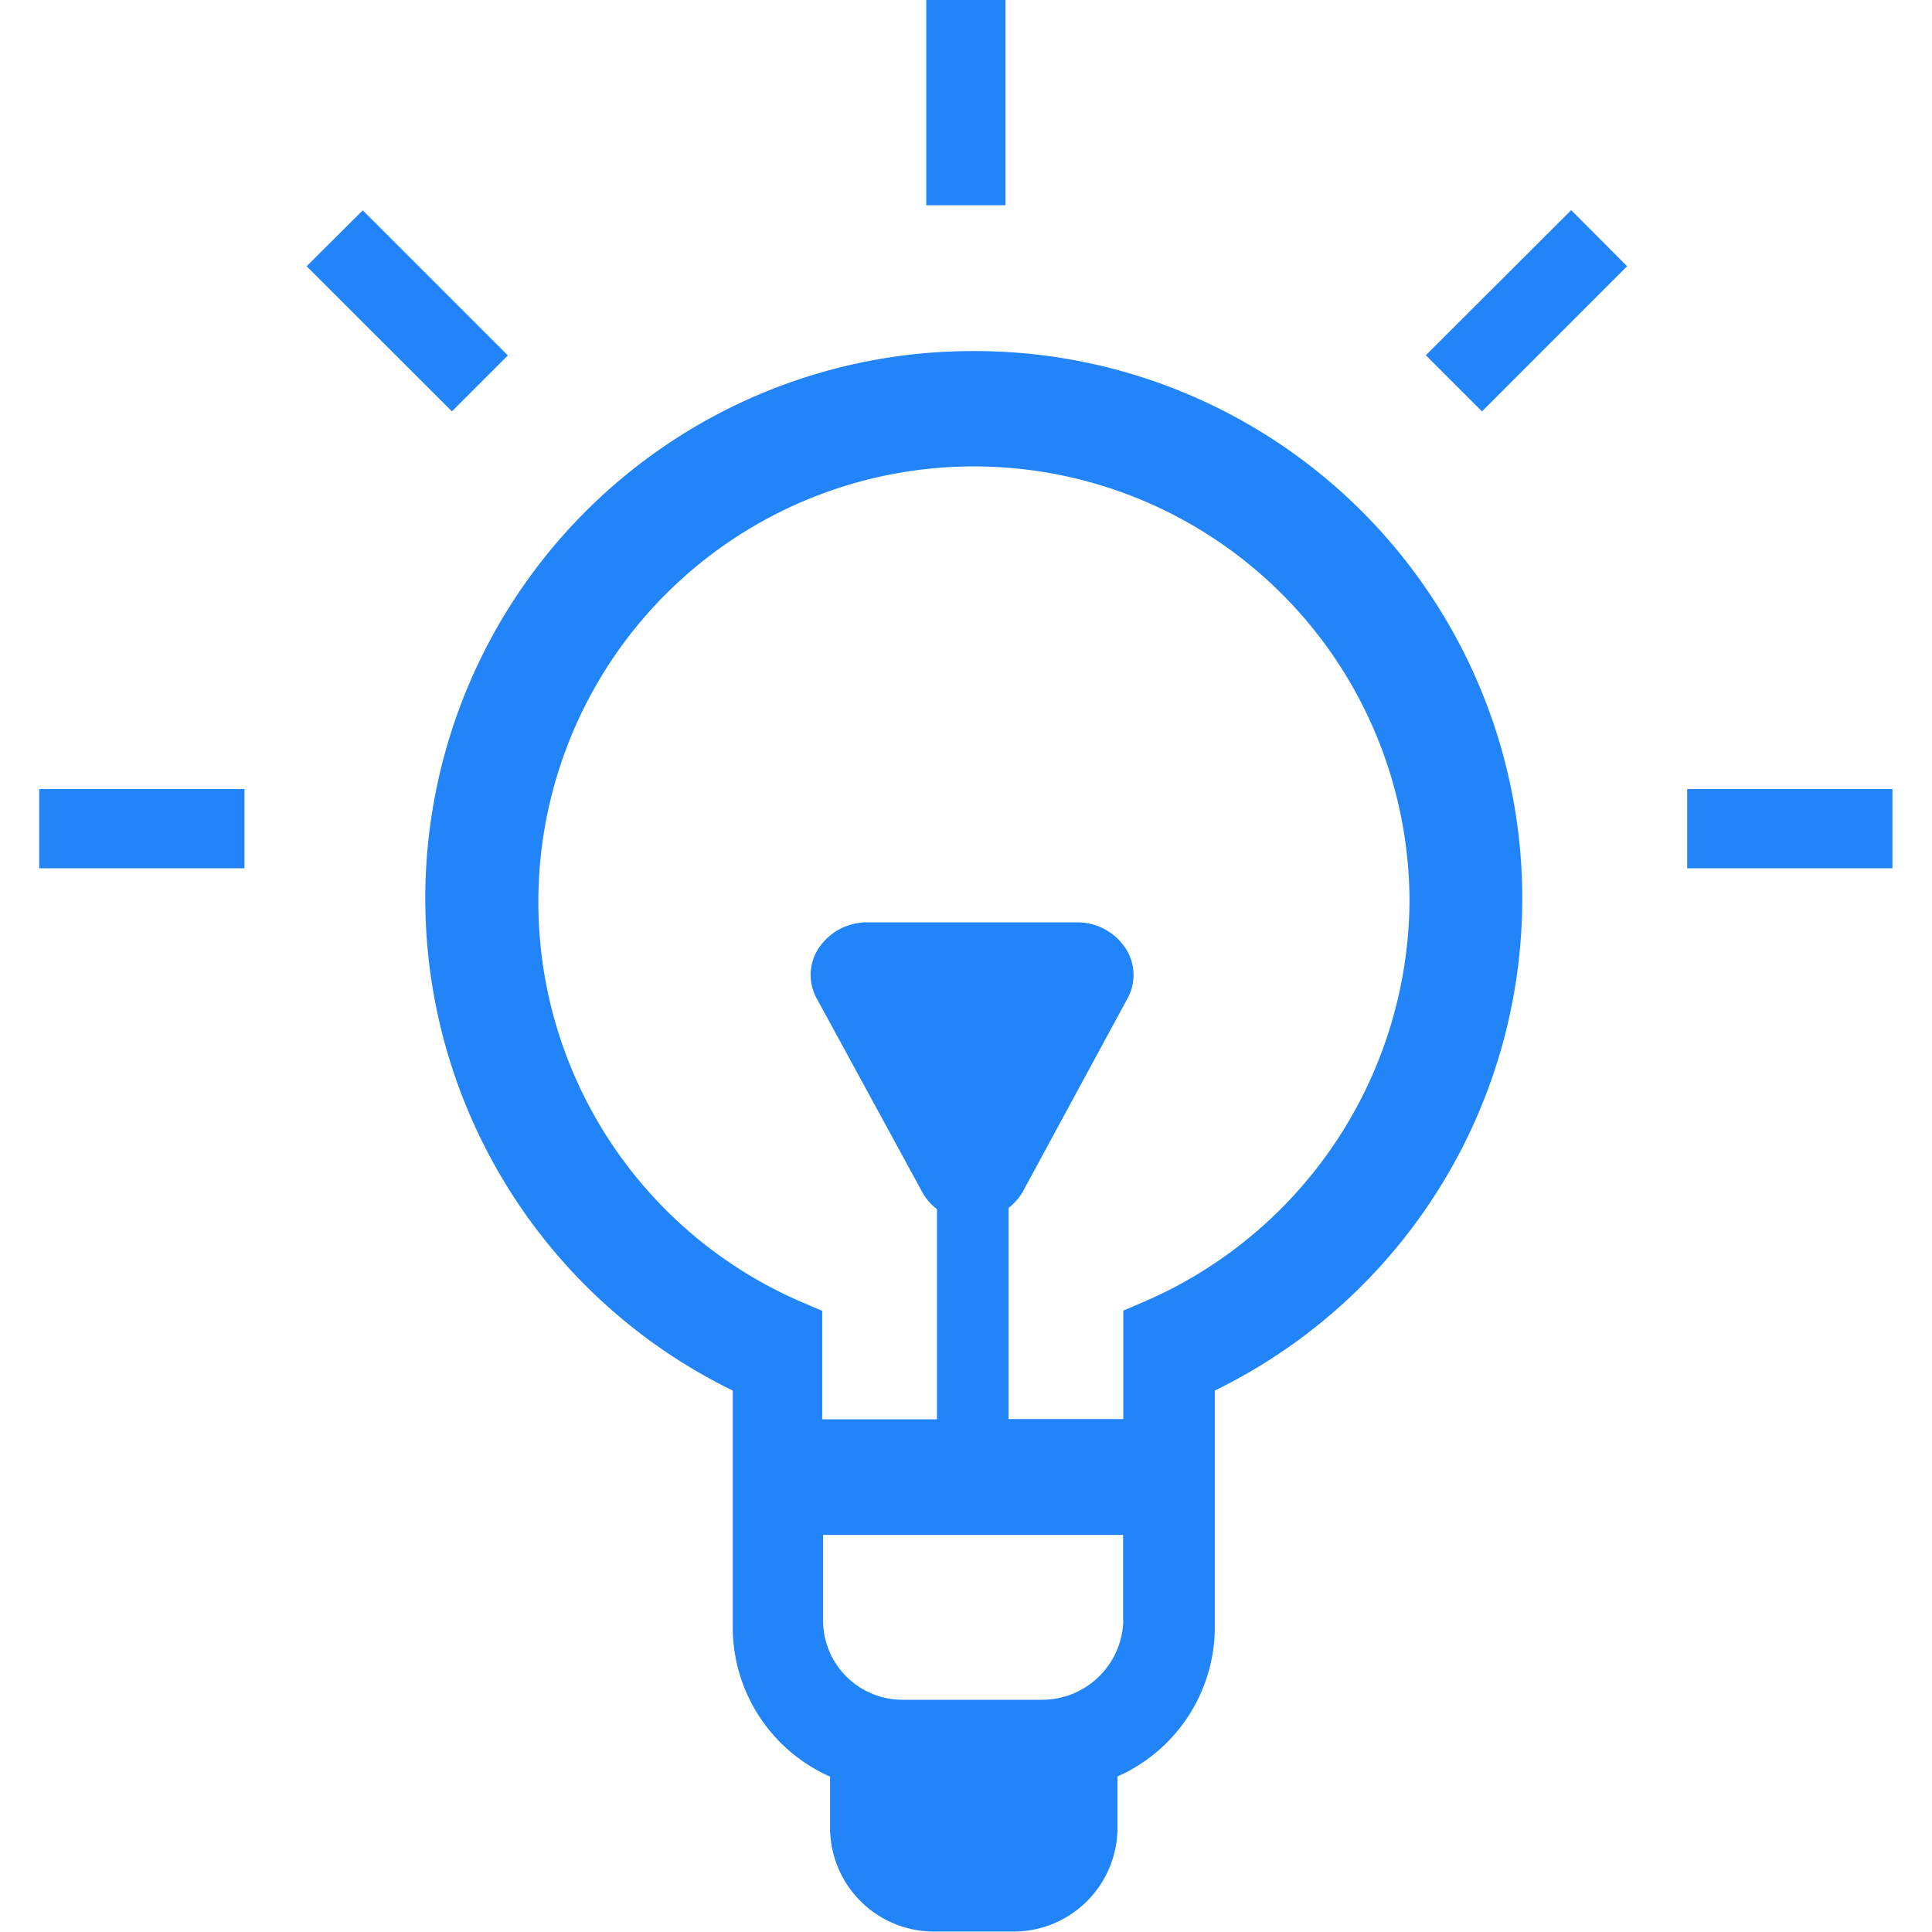 <?xml version="1.0" encoding="UTF-8" standalone="no"?>
<svg xmlns="http://www.w3.org/2000/svg" xmlns:xlink="http://www.w3.org/1999/xlink" class="icon" viewBox="0 0 1024 1024" version="1.1" width="200" height="200">
  <path d="M515.569 186.076a290.159 290.159 0 0 0-127.197 550.952v125.494a86.566 86.566 0 0 0 51.58 79.121v27.031a55.059 55.059 0 0 0 55.083 55.083h42.164a55.059 55.059 0 0 0 55.083-55.083V941.57a86.663 86.663 0 0 0 51.58-79.121v-125.421a290.159 290.159 0 0 0-128.292-550.952z m79.802 672.772a43.04 43.04 0 0 1-42.675 42.067H478.198a42.115 42.115 0 0 1-41.969-42.067v-45.302h159.045V858.848z m11.411-169.069l-11.411 4.866v57.492h-60.825v-111.918a29.001 29.001 0 0 0 7.615-8.71l55.253-101.991a25.79 25.79 0 0 0-0.608-26.544 30.607 30.607 0 0 0-26.033-14.111h-111.091a30.704 30.704 0 0 0-26.033 14.111 25.765 25.765 0 0 0-0.608 26.544l55.959 102.648a28.807 28.807 0 0 0 7.615 8.71v111.383h-60.825v-57.492l-11.411-4.866a230.867 230.867 0 1 1 322.688-211.817 232.935 232.935 0 0 1-140.214 211.671zM20.794 418.232h108.779v41.969H20.794V418.232m218.726-200.211L162.517 141.114l29.756-29.634 76.907 76.907L239.521 218.045m516.209-29.756l77.029-76.907L862.393 141.114 785.486 218.045l-29.756-29.756M894.241 418.232h108.779v41.969H894.241V418.232M490.923 0h41.969v108.779h-41.969V0" fill="#2184f9"></path>
</svg>

